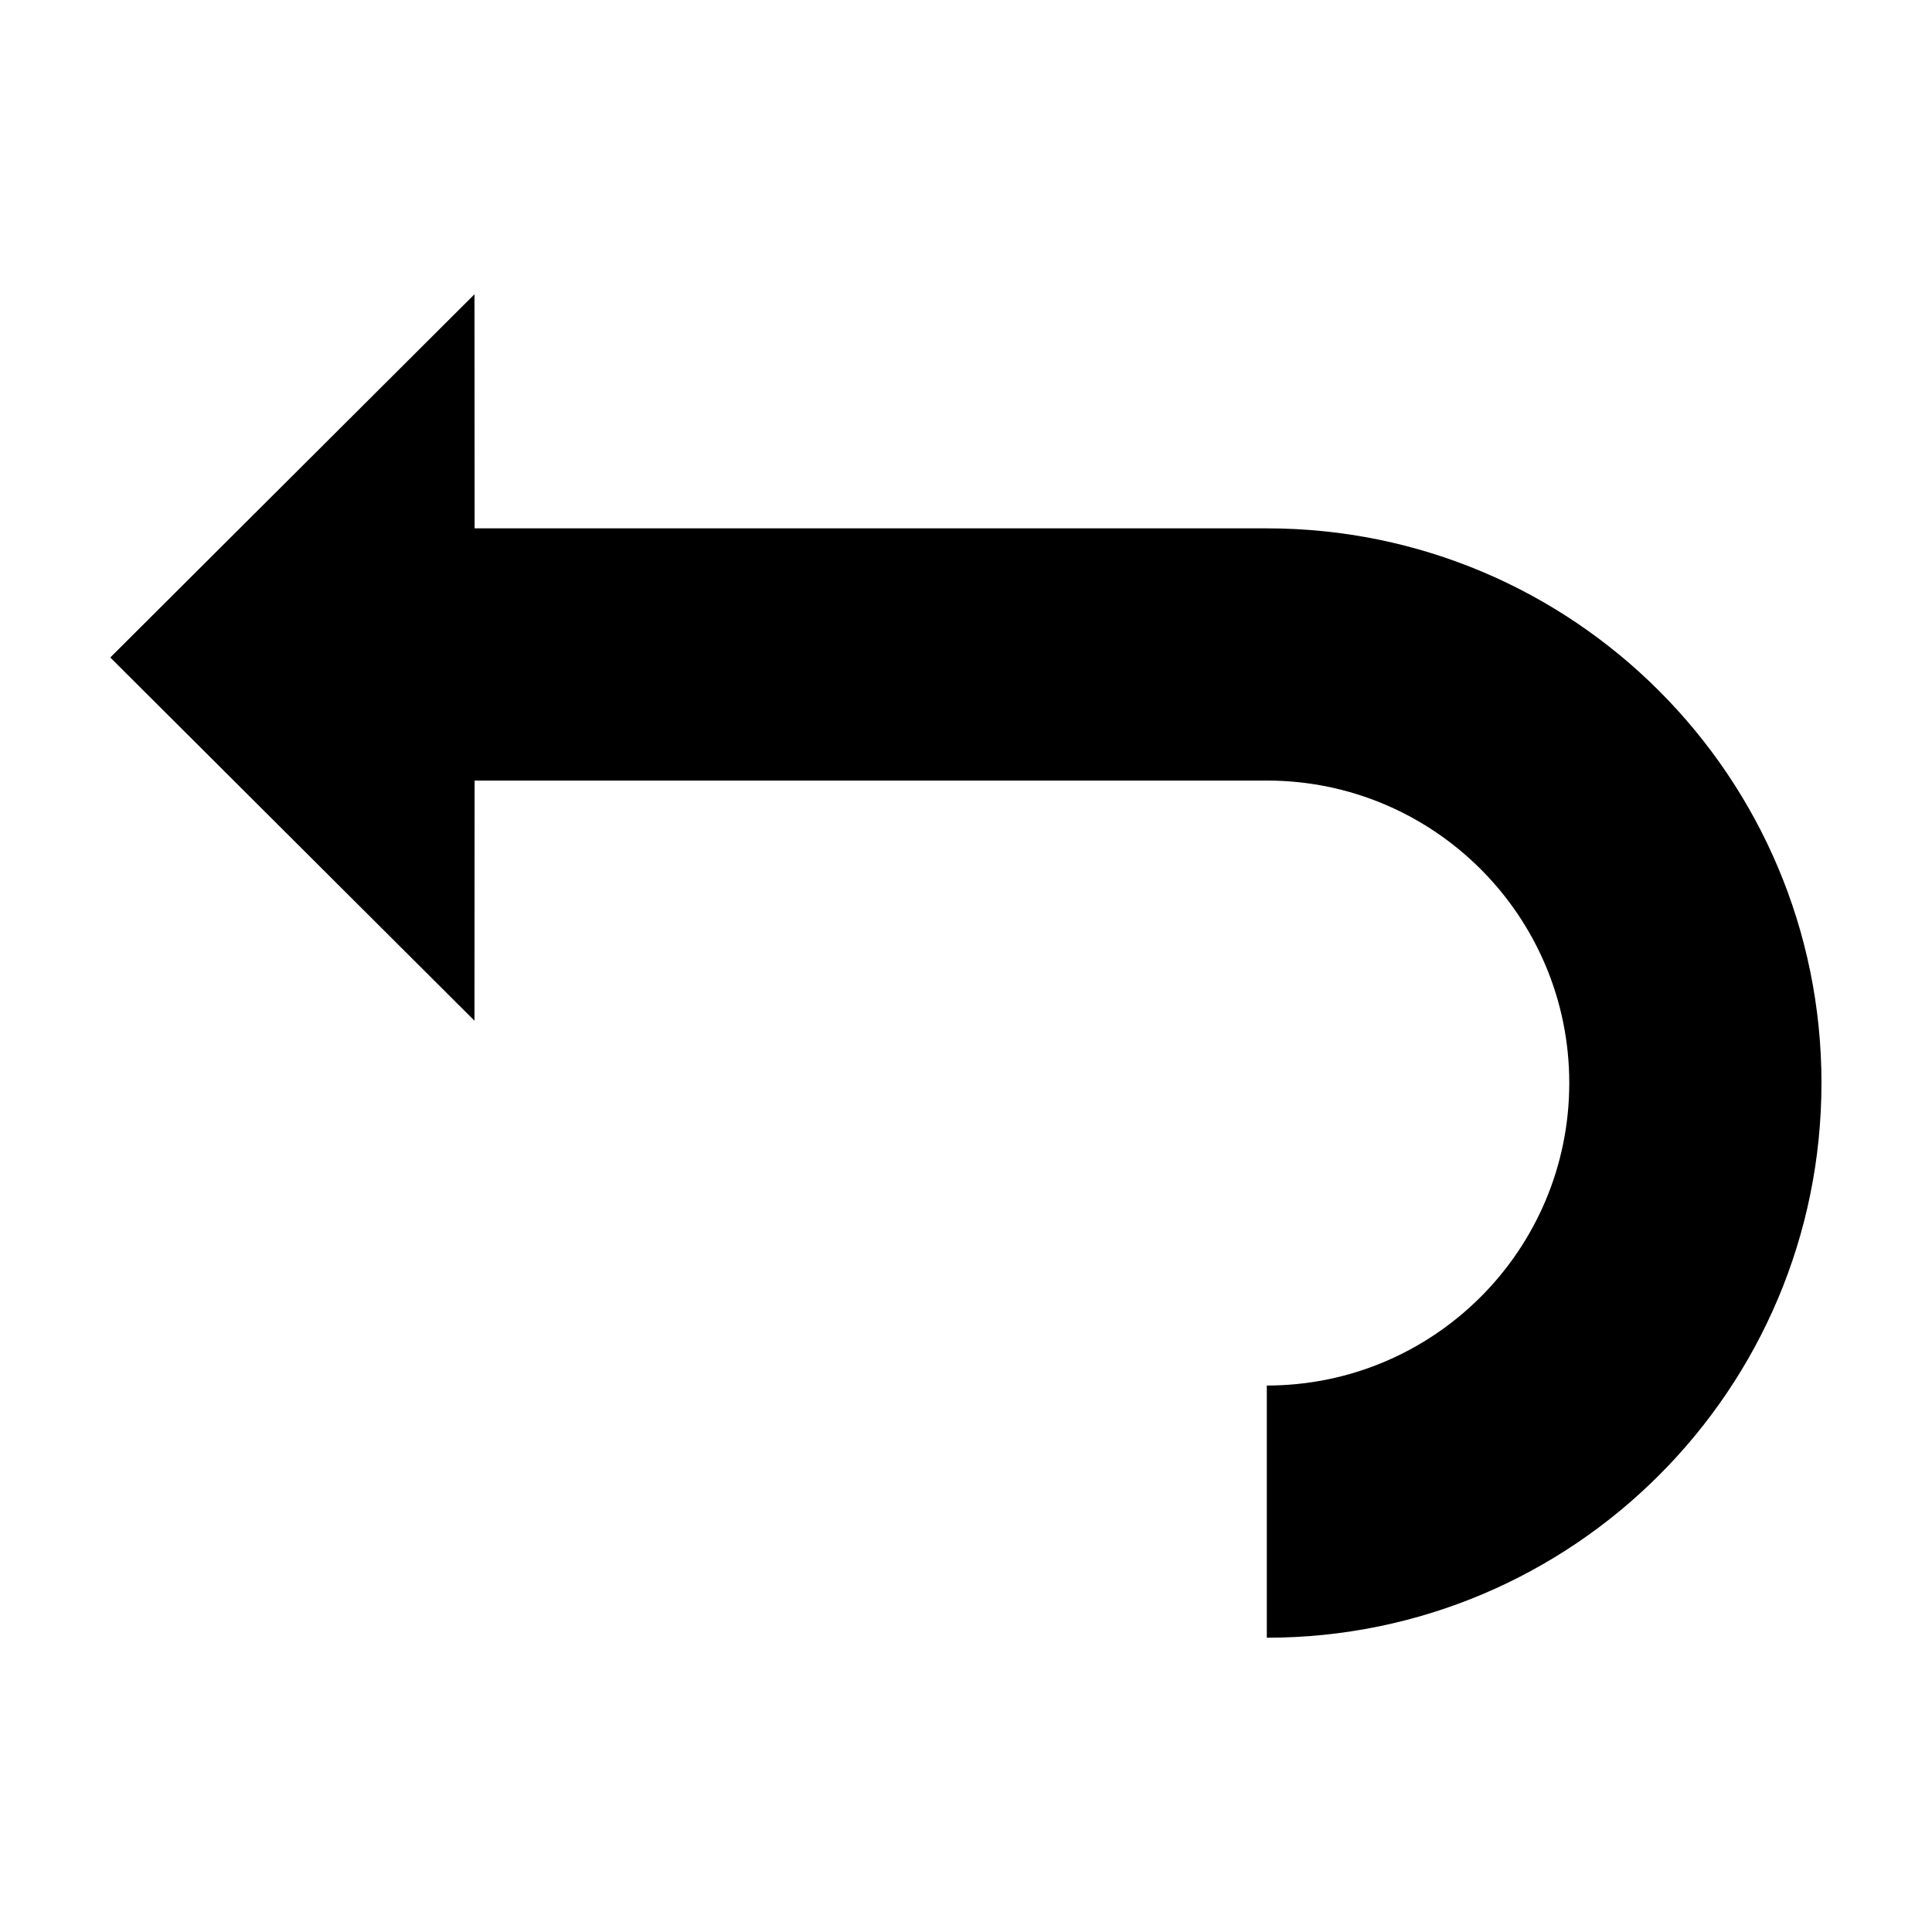 <?xml version="1.0" encoding="UTF-8"?>
<!-- The Best Svg Icon site in the world: iconSvg.co, Visit us! https://iconsvg.co -->
<svg fill="#000000" width="800px" height="800px" version="1.1" viewBox="144 144 512 512" xmlns="http://www.w3.org/2000/svg">
 <path d="m626.71 431.01c0-81.176-65.805-146.99-146.99-146.99h-209.94l-0.031-62.039-96.469 96.207 0.055 0.059-0.055 0.047 96.465 96.207 0.031-63.645h209.94c44.27 0 80.156 35.887 80.156 80.156s-35.887 80.168-80.156 80.168v66.836c81.188-0.004 146.99-65.816 146.99-147.01z"/>
</svg>